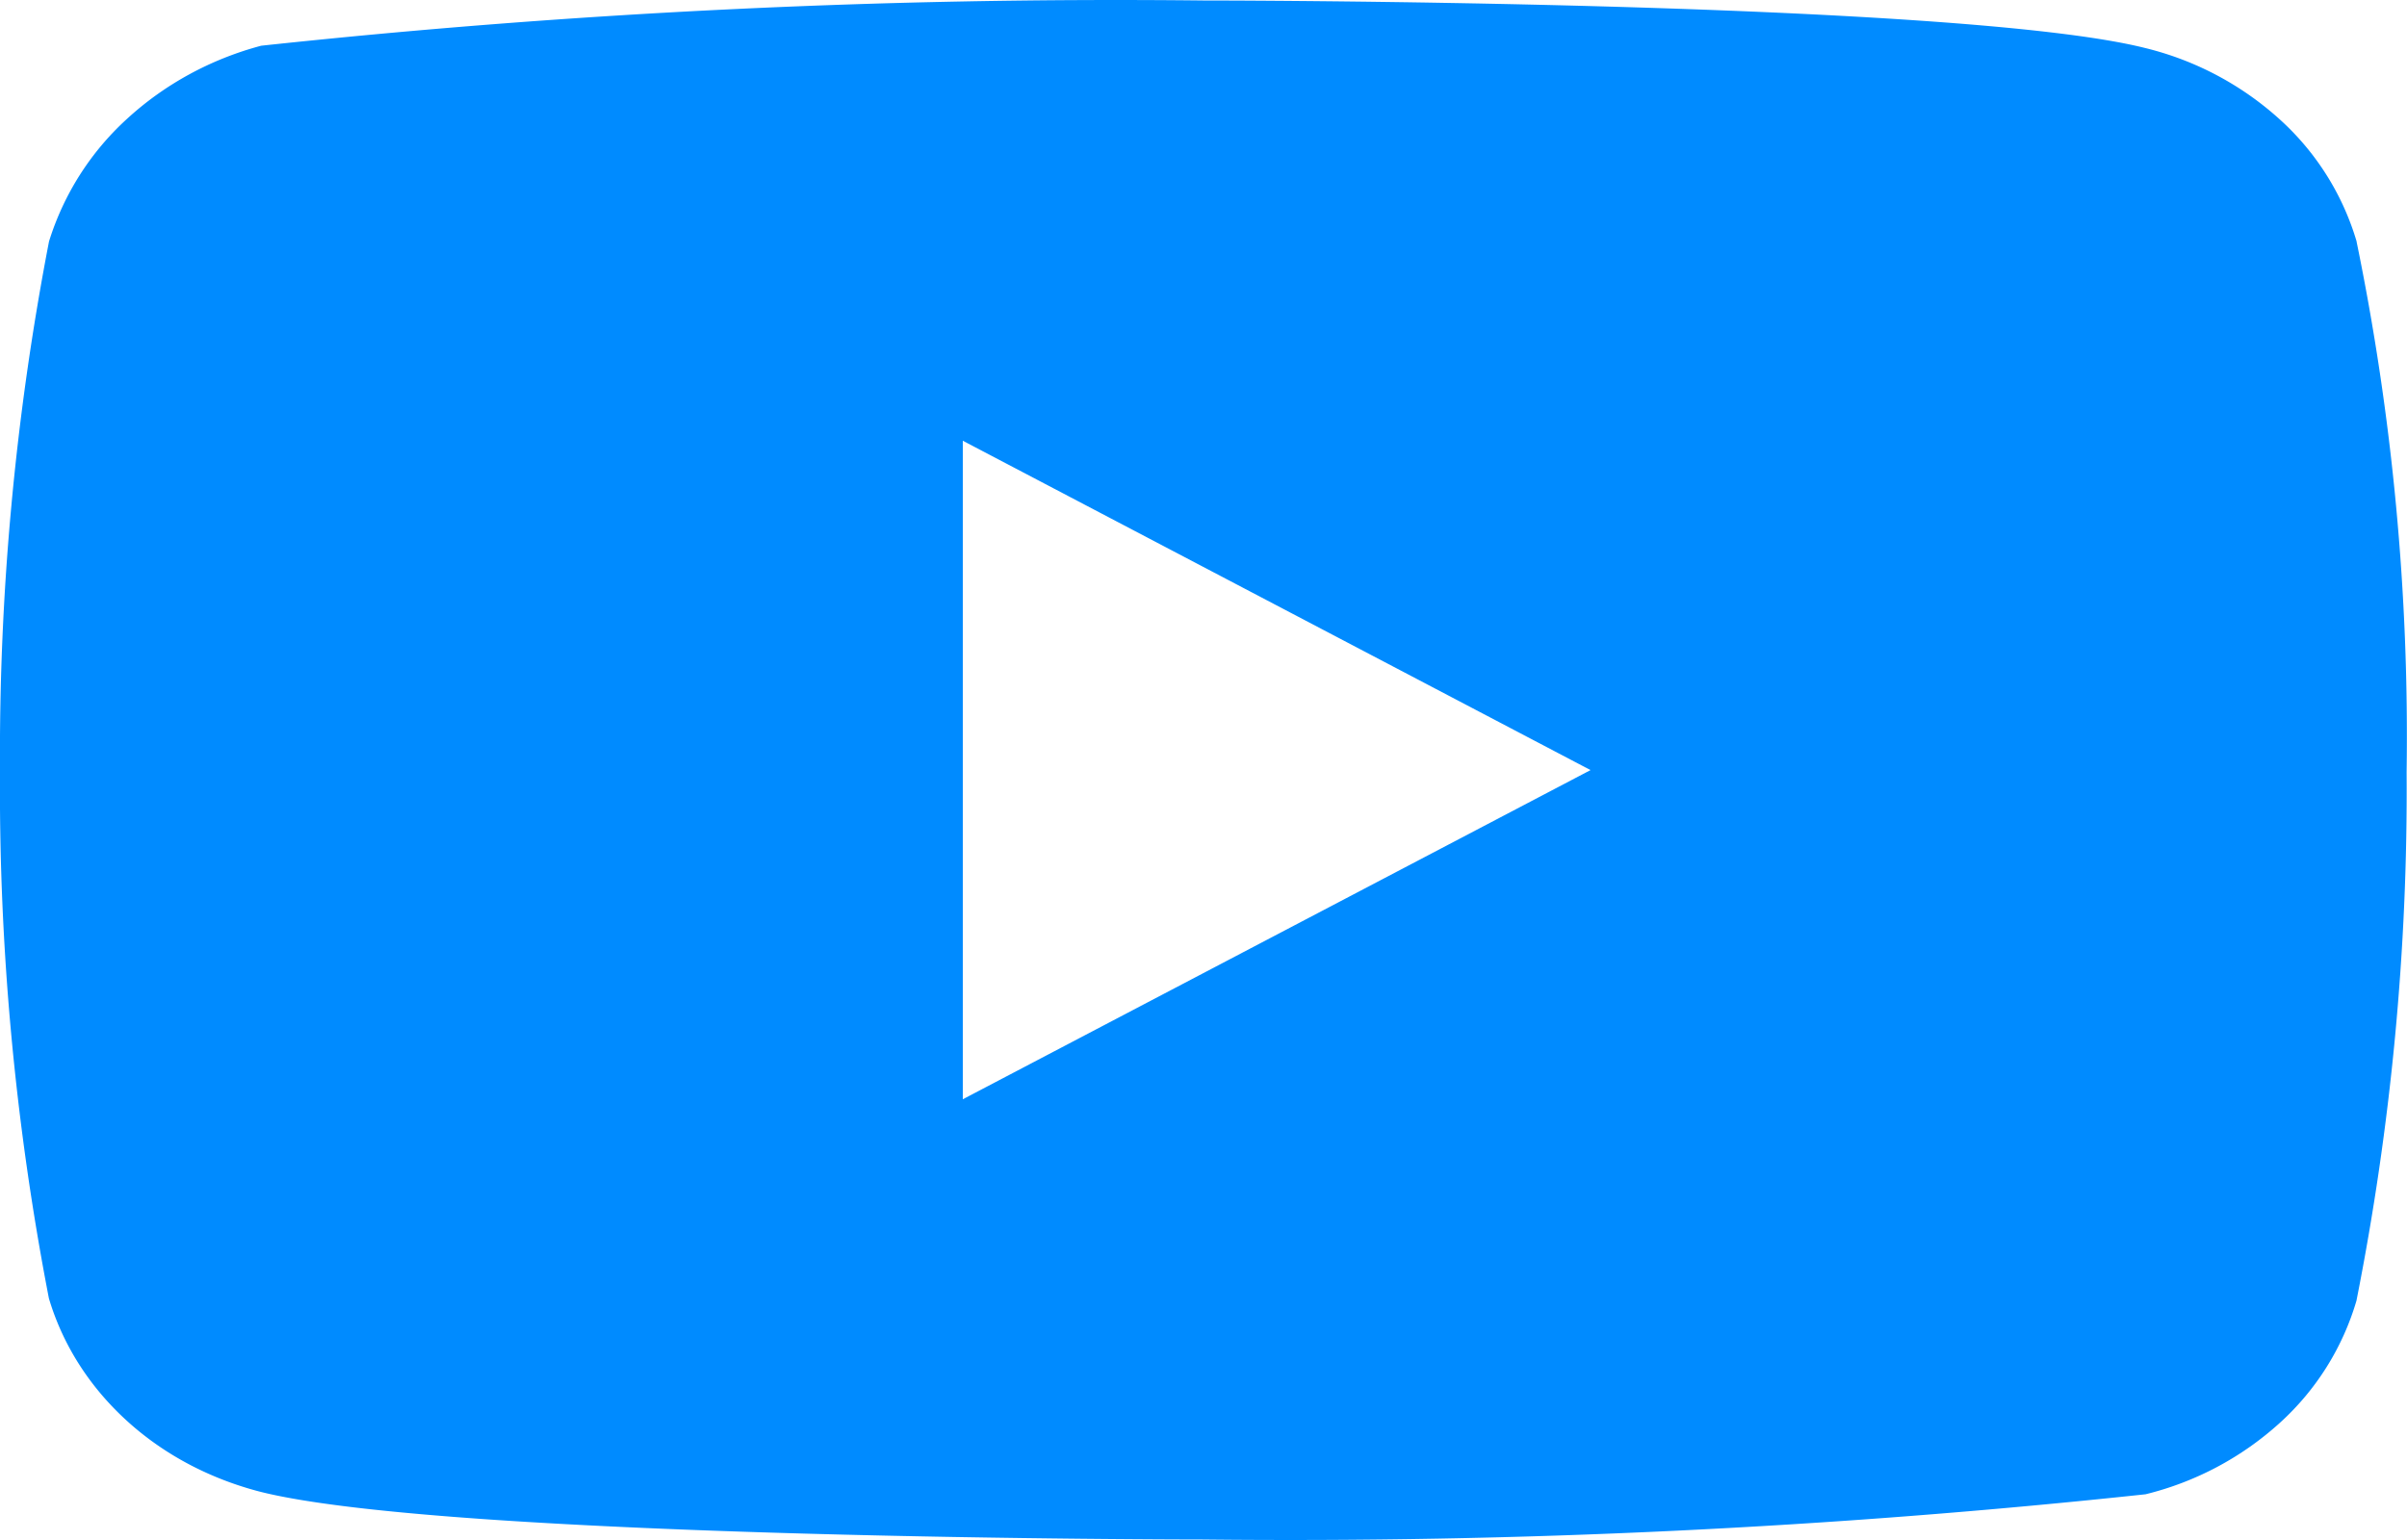 <svg viewBox="0 0 25 16" fill="none" xmlns="http://www.w3.org/2000/svg"><path d="M24.477 2.51a2.765 2.765 0 0 0-.798-1.269A3.216 3.216 0 0 0 22.285.5C20.33.005 12.493.005 12.493.005a83.14 83.14 0 0 0-9.78.47c-.523.139-1.002.4-1.394.76a2.877 2.877 0 0 0-.81 1.274C.159 4.32-.011 6.16 0 8c-.013 1.84.157 3.678.508 5.49.143.48.42.916.807 1.269.386.353.868.607 1.397.742 1.982.494 9.78.494 9.78.494a83.324 83.324 0 0 0 9.792-.47 3.215 3.215 0 0 0 1.394-.741 2.76 2.76 0 0 0 .797-1.27c.359-1.81.534-3.649.521-5.491a25.52 25.52 0 0 0-.52-5.514v.001ZM10 11.422V4.579l6.52 3.422-6.52 3.42Z" fill="#008BFF"/></svg>